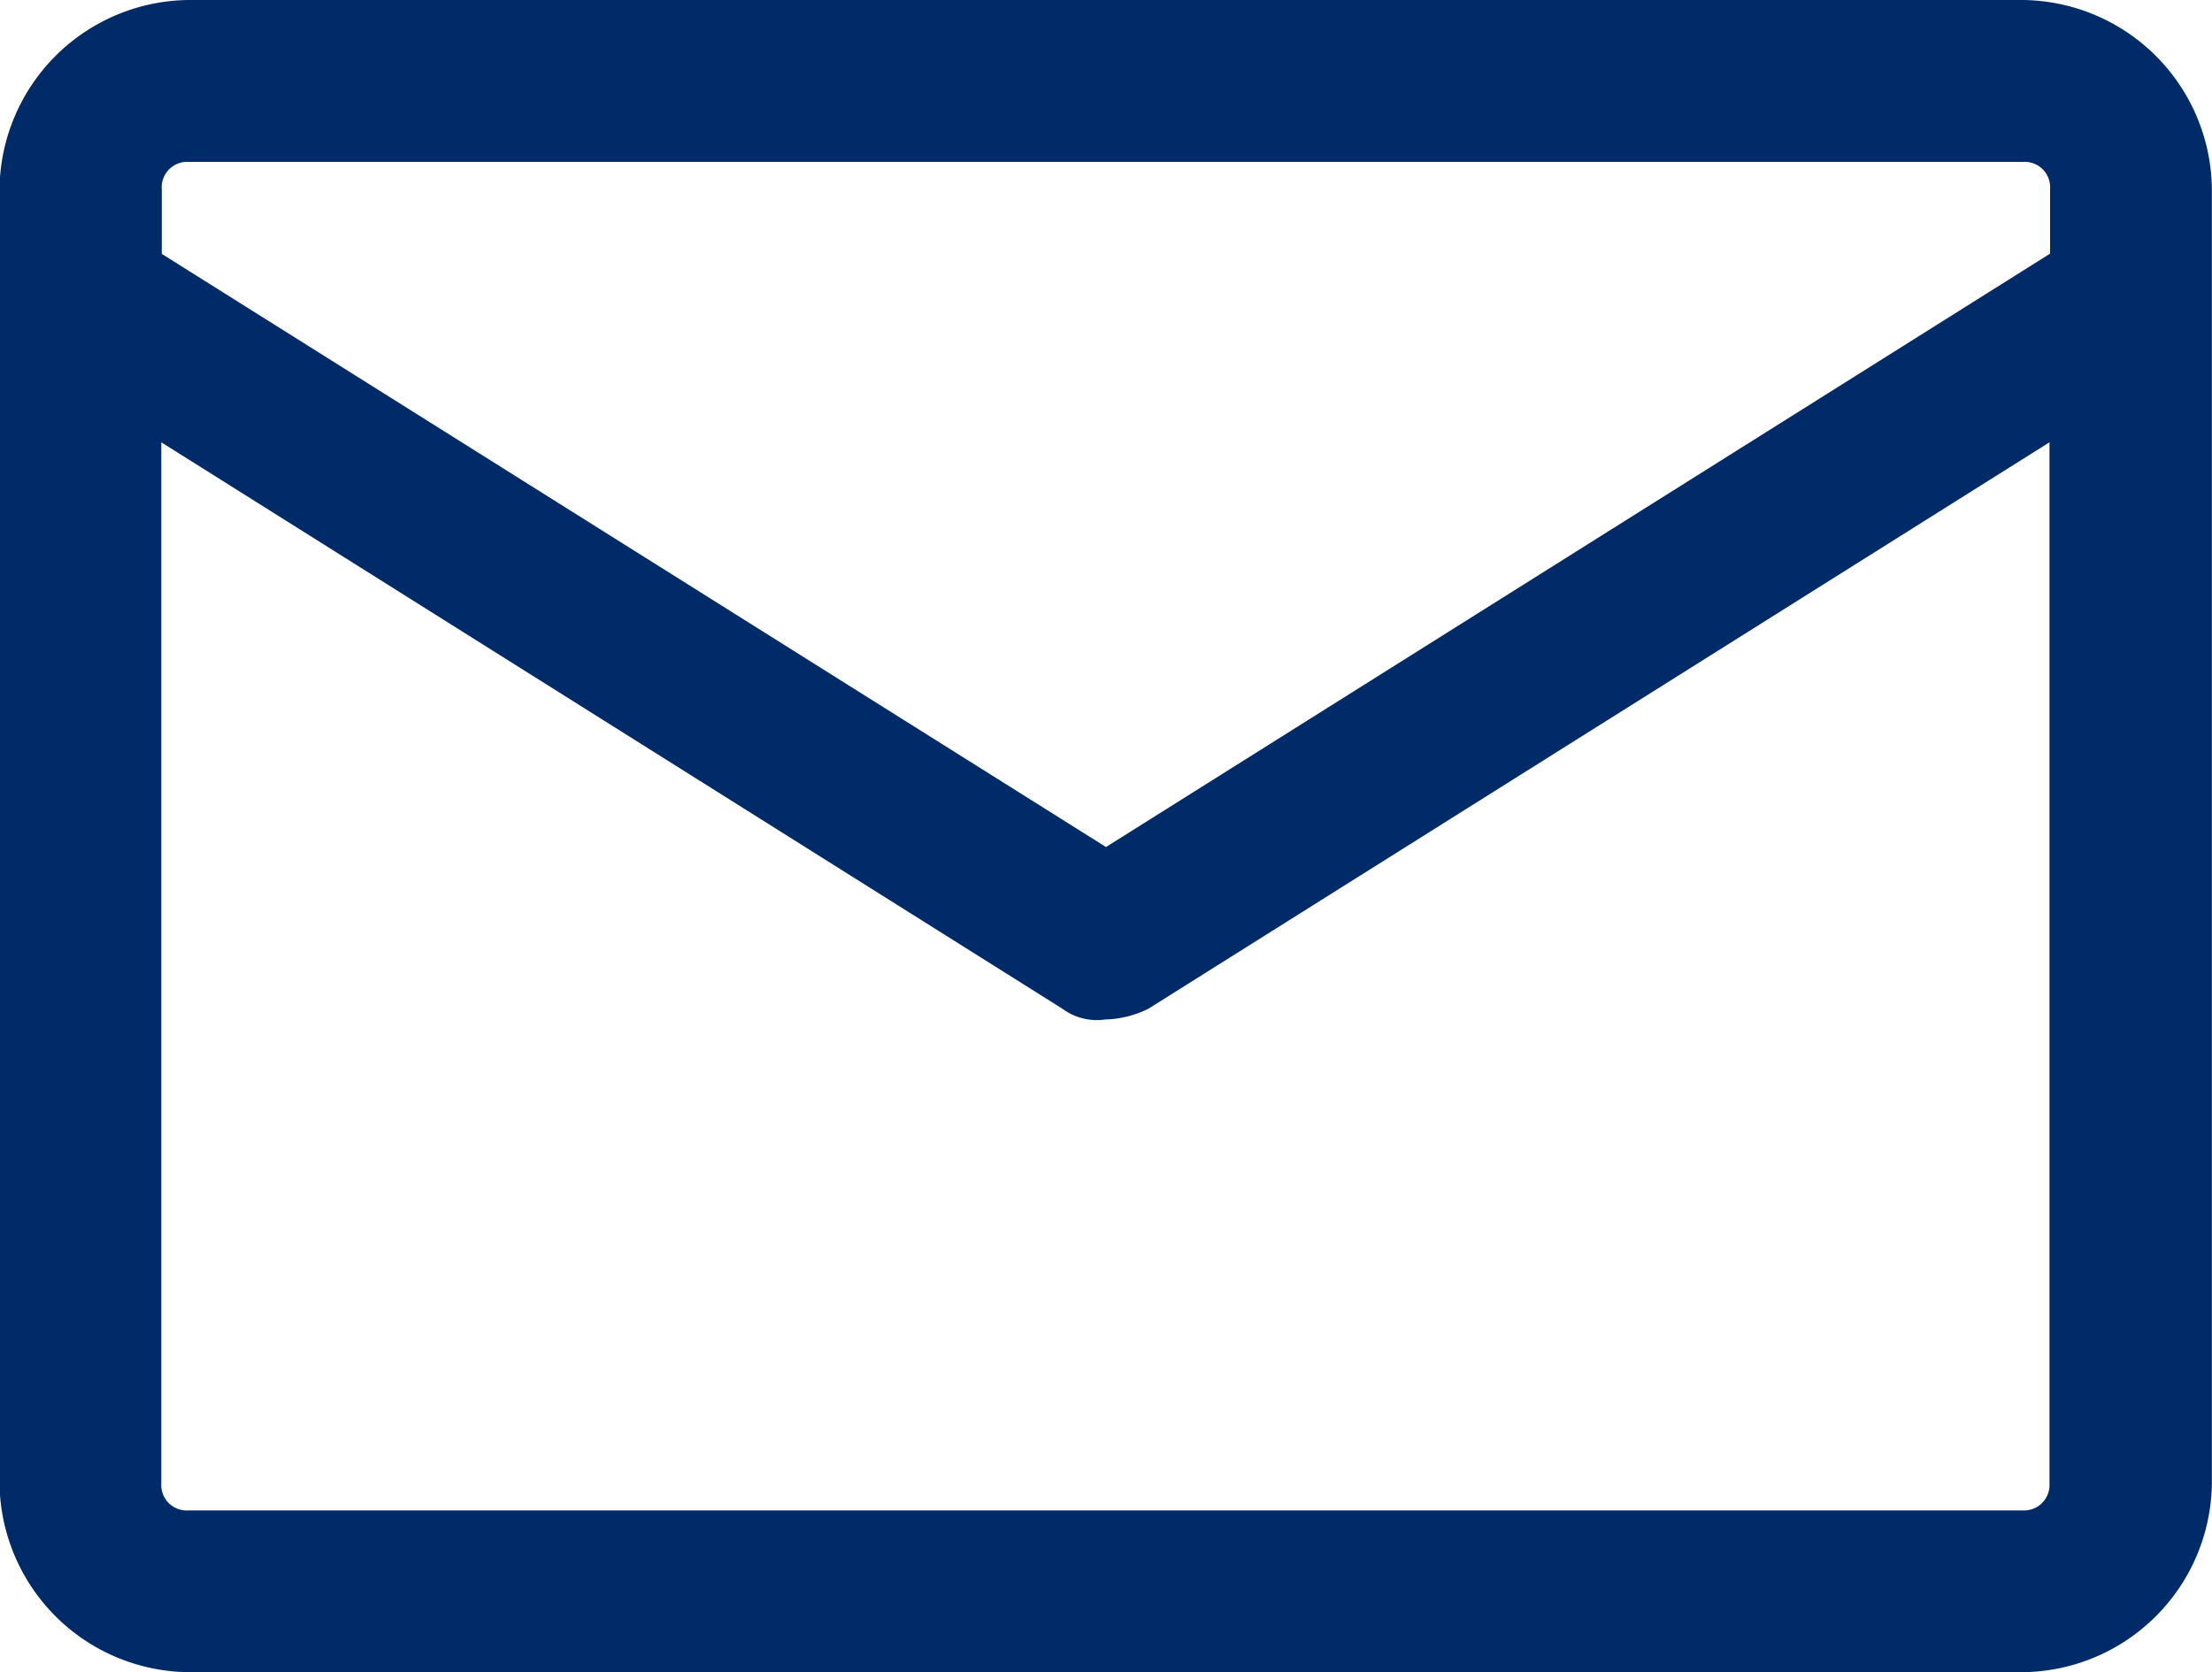 <svg xmlns="http://www.w3.org/2000/svg" width="18.006" height="13.614" viewBox="0 0 18.006 13.614">
  <path id="发送邮箱" d="M91.135,181.333H76.2a1.556,1.556,0,0,0-1.537,1.537v10.54a1.556,1.556,0,0,0,1.537,1.537H91.135a1.556,1.556,0,0,0,1.537-1.537V182.87A1.556,1.556,0,0,0,91.135,181.333ZM76.2,182.651H91.135a.207.207,0,0,1,.22.22v.527l-7.685,4.831L75.984,183.4v-.527A.207.207,0,0,1,76.2,182.651ZM91.135,193.63H76.2a.207.207,0,0,1-.22-.22v-8.476l7.334,4.611a.473.473,0,0,0,.351.088.827.827,0,0,0,.351-.088l7.334-4.611v8.476A.207.207,0,0,1,91.135,193.63Z" transform="translate(-74.667 -181.333)" fill="#012b68"/>
</svg>
